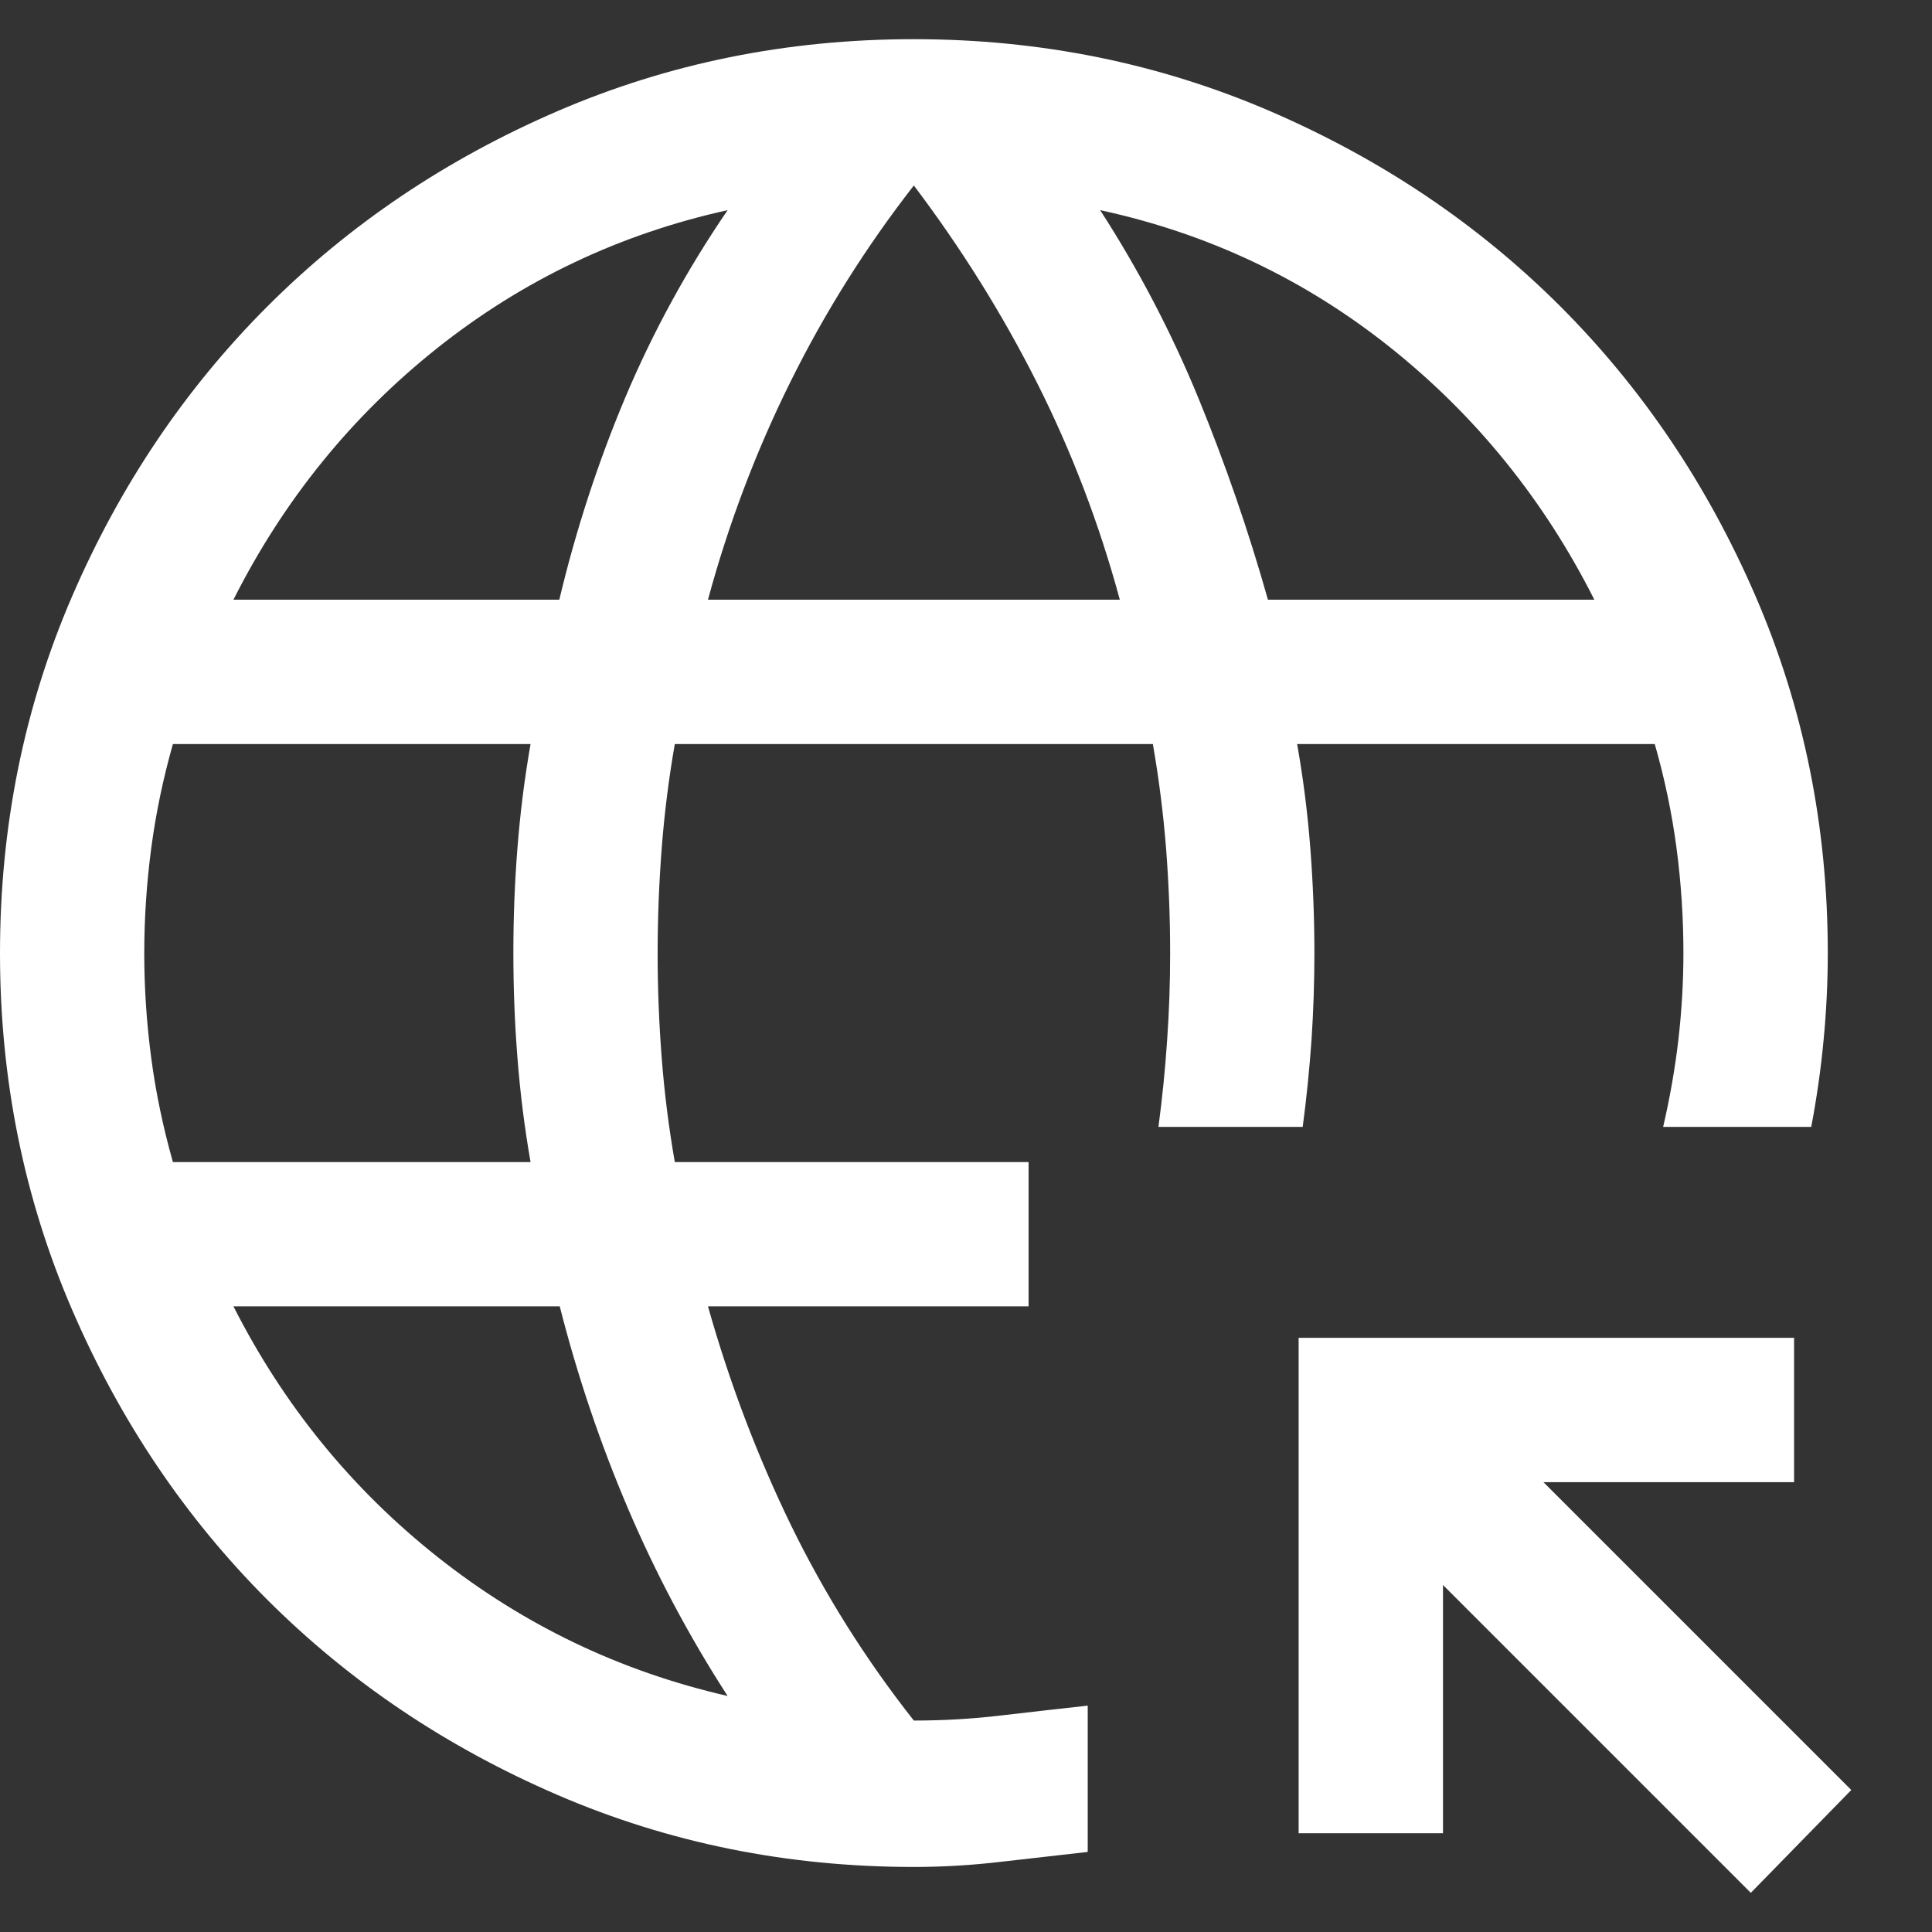 <svg width="18" height="18" viewBox="0 0 18 18" fill="none" xmlns="http://www.w3.org/2000/svg">
<rect x="0" y="0" width="18" height="18" fill="#333333" stroke="none"/>
<path d="M16.312 17.635L13.444 14.767V17.08H12.099V12.464H16.715V13.809H14.38L17.248 16.677L16.312 17.635ZM8.514 17.394C7.337 17.394 6.23 17.17 5.194 16.723C4.158 16.276 3.257 15.67 2.49 14.904C1.724 14.137 1.118 13.237 0.671 12.201C0.224 11.165 0 10.058 0 8.881C0 7.703 0.223 6.596 0.67 5.56C1.117 4.524 1.724 3.623 2.49 2.856C3.256 2.09 4.157 1.483 5.193 1.036C6.229 0.589 7.335 0.365 8.513 0.365C9.69 0.365 10.797 0.589 11.834 1.036C12.87 1.483 13.771 2.089 14.538 2.855C15.304 3.622 15.911 4.523 16.358 5.559C16.805 6.595 17.029 7.702 17.029 8.879C17.029 9.149 17.016 9.419 16.99 9.689C16.965 9.959 16.926 10.229 16.875 10.499H15.495C15.558 10.229 15.605 9.959 15.637 9.689C15.668 9.419 15.684 9.149 15.684 8.879C15.684 8.554 15.663 8.228 15.62 7.903C15.577 7.577 15.509 7.253 15.417 6.932H12.085C12.142 7.253 12.183 7.577 12.208 7.903C12.233 8.228 12.246 8.554 12.246 8.879C12.246 9.149 12.237 9.419 12.219 9.689C12.2 9.959 12.173 10.229 12.137 10.499H10.793C10.829 10.229 10.856 9.959 10.874 9.689C10.893 9.419 10.902 9.149 10.902 8.879C10.902 8.554 10.889 8.228 10.864 7.903C10.838 7.577 10.797 7.253 10.741 6.932H6.287C6.231 7.253 6.19 7.577 6.165 7.903C6.14 8.229 6.127 8.556 6.127 8.882C6.127 9.208 6.14 9.533 6.165 9.857C6.19 10.182 6.231 10.505 6.287 10.827H9.583V12.171H6.596C6.795 12.876 7.051 13.553 7.365 14.201C7.68 14.848 8.063 15.458 8.514 16.03C8.784 16.03 9.054 16.015 9.324 15.983C9.594 15.951 9.864 15.921 10.134 15.891V17.254C9.864 17.284 9.594 17.315 9.324 17.346C9.054 17.378 8.784 17.394 8.514 17.394ZM1.611 10.827H4.943C4.887 10.505 4.846 10.181 4.821 9.855C4.795 9.529 4.783 9.203 4.783 8.877C4.783 8.551 4.795 8.226 4.821 7.901C4.846 7.577 4.887 7.253 4.943 6.932H1.611C1.52 7.253 1.452 7.577 1.409 7.903C1.366 8.229 1.344 8.556 1.344 8.882C1.344 9.208 1.366 9.533 1.409 9.857C1.452 10.182 1.52 10.505 1.611 10.827ZM2.175 5.587H5.211C5.366 4.937 5.571 4.308 5.827 3.7C6.084 3.092 6.401 2.511 6.779 1.958C5.773 2.18 4.872 2.609 4.074 3.243C3.276 3.878 2.643 4.659 2.175 5.587ZM6.779 15.801C6.418 15.242 6.108 14.658 5.849 14.05C5.59 13.442 5.379 12.816 5.215 12.171H2.175C2.643 13.094 3.277 13.872 4.078 14.507C4.879 15.141 5.779 15.572 6.779 15.801ZM6.596 5.587H10.433C10.242 4.882 9.985 4.208 9.662 3.567C9.339 2.926 8.956 2.313 8.514 1.728C8.068 2.301 7.685 2.91 7.364 3.558C7.043 4.205 6.787 4.882 6.596 5.587ZM11.813 5.587H14.854C14.386 4.659 13.753 3.876 12.955 3.239C12.157 2.602 11.255 2.175 10.25 1.958C10.611 2.517 10.916 3.102 11.167 3.713C11.417 4.324 11.633 4.949 11.813 5.587Z" fill="white"/>
</svg>
